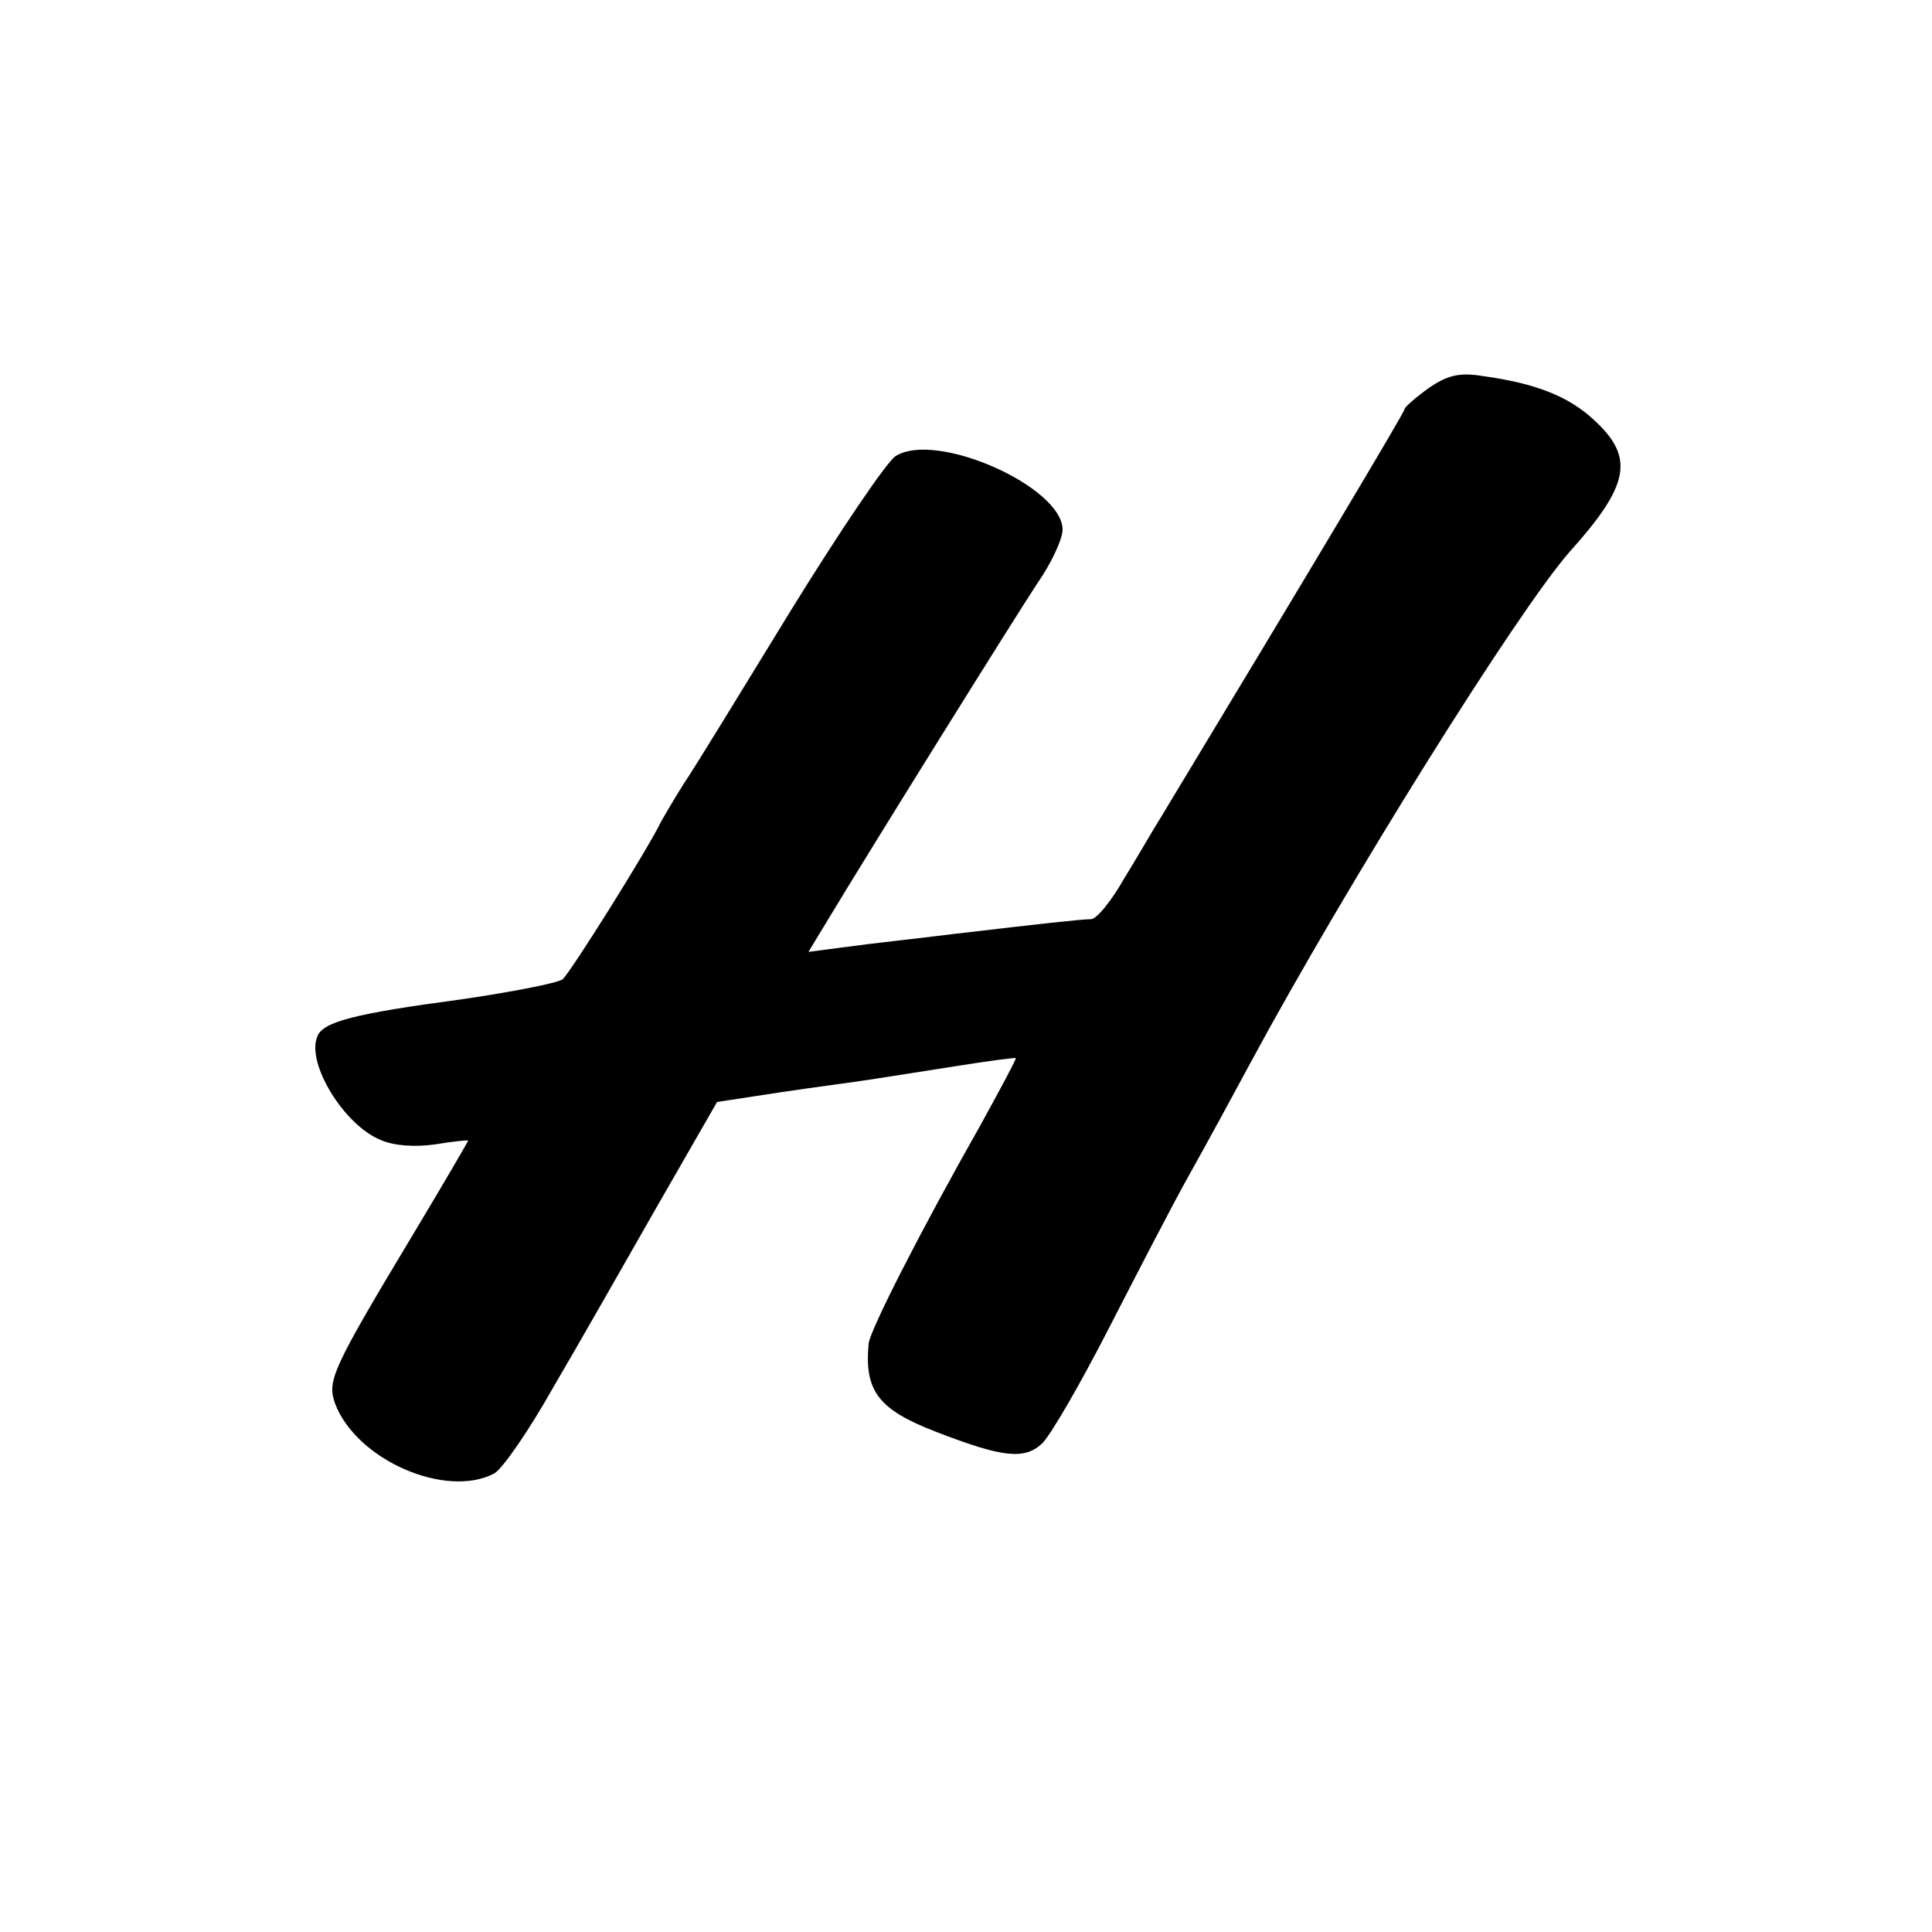 <?xml version="1.0" standalone="no"?>
<!DOCTYPE svg PUBLIC "-//W3C//DTD SVG 20010904//EN"
 "http://www.w3.org/TR/2001/REC-SVG-20010904/DTD/svg10.dtd">
<svg version="1.0" xmlns="http://www.w3.org/2000/svg"
 width="260pt" height="260pt" viewBox="0 0 260 260"
 preserveAspectRatio="xMidYMid meet">
<g transform="translate(0,260) scale(0.1,-0.1)"
fill="#000000" stroke="none">
<path d="M1923 2078 c-18 -13 -33 -26 -33 -29 0 -4 -123 -210 -329 -551 -9
-14 -30 -51 -48 -80 -17 -30 -37 -55 -45 -55 -12 0 -75 -7 -168 -18 -19 -2
-57 -7 -85 -10 -27 -3 -67 -8 -89 -11 l-38 -5 23 38 c65 108 256 414 285 458
19 27 34 60 34 72 0 58 -171 134 -225 99 -12 -8 -75 -101 -141 -208 -65 -106
-129 -211 -144 -233 -14 -22 -27 -45 -30 -50 -17 -36 -123 -205 -133 -213 -7
-5 -68 -17 -137 -27 -142 -19 -186 -30 -193 -50 -15 -36 36 -119 85 -139 18
-8 46 -10 74 -6 24 4 44 6 44 5 0 -1 -32 -56 -71 -121 -113 -188 -119 -202
-108 -233 29 -76 149 -128 214 -94 11 6 47 58 79 115 33 56 96 167 140 244
l81 141 85 13 c47 7 101 14 120 17 19 3 71 11 115 18 44 7 81 12 82 11 1 -1
-21 -42 -48 -91 -81 -143 -148 -275 -150 -293 -6 -64 13 -89 91 -119 88 -34
118 -38 142 -16 11 10 51 79 89 153 38 74 87 169 110 210 23 41 60 109 82 150
130 241 359 607 429 687 81 90 88 127 34 177 -34 32 -78 50 -151 60 -31 5 -47
1 -72 -16z"/>
</g>
</svg>
